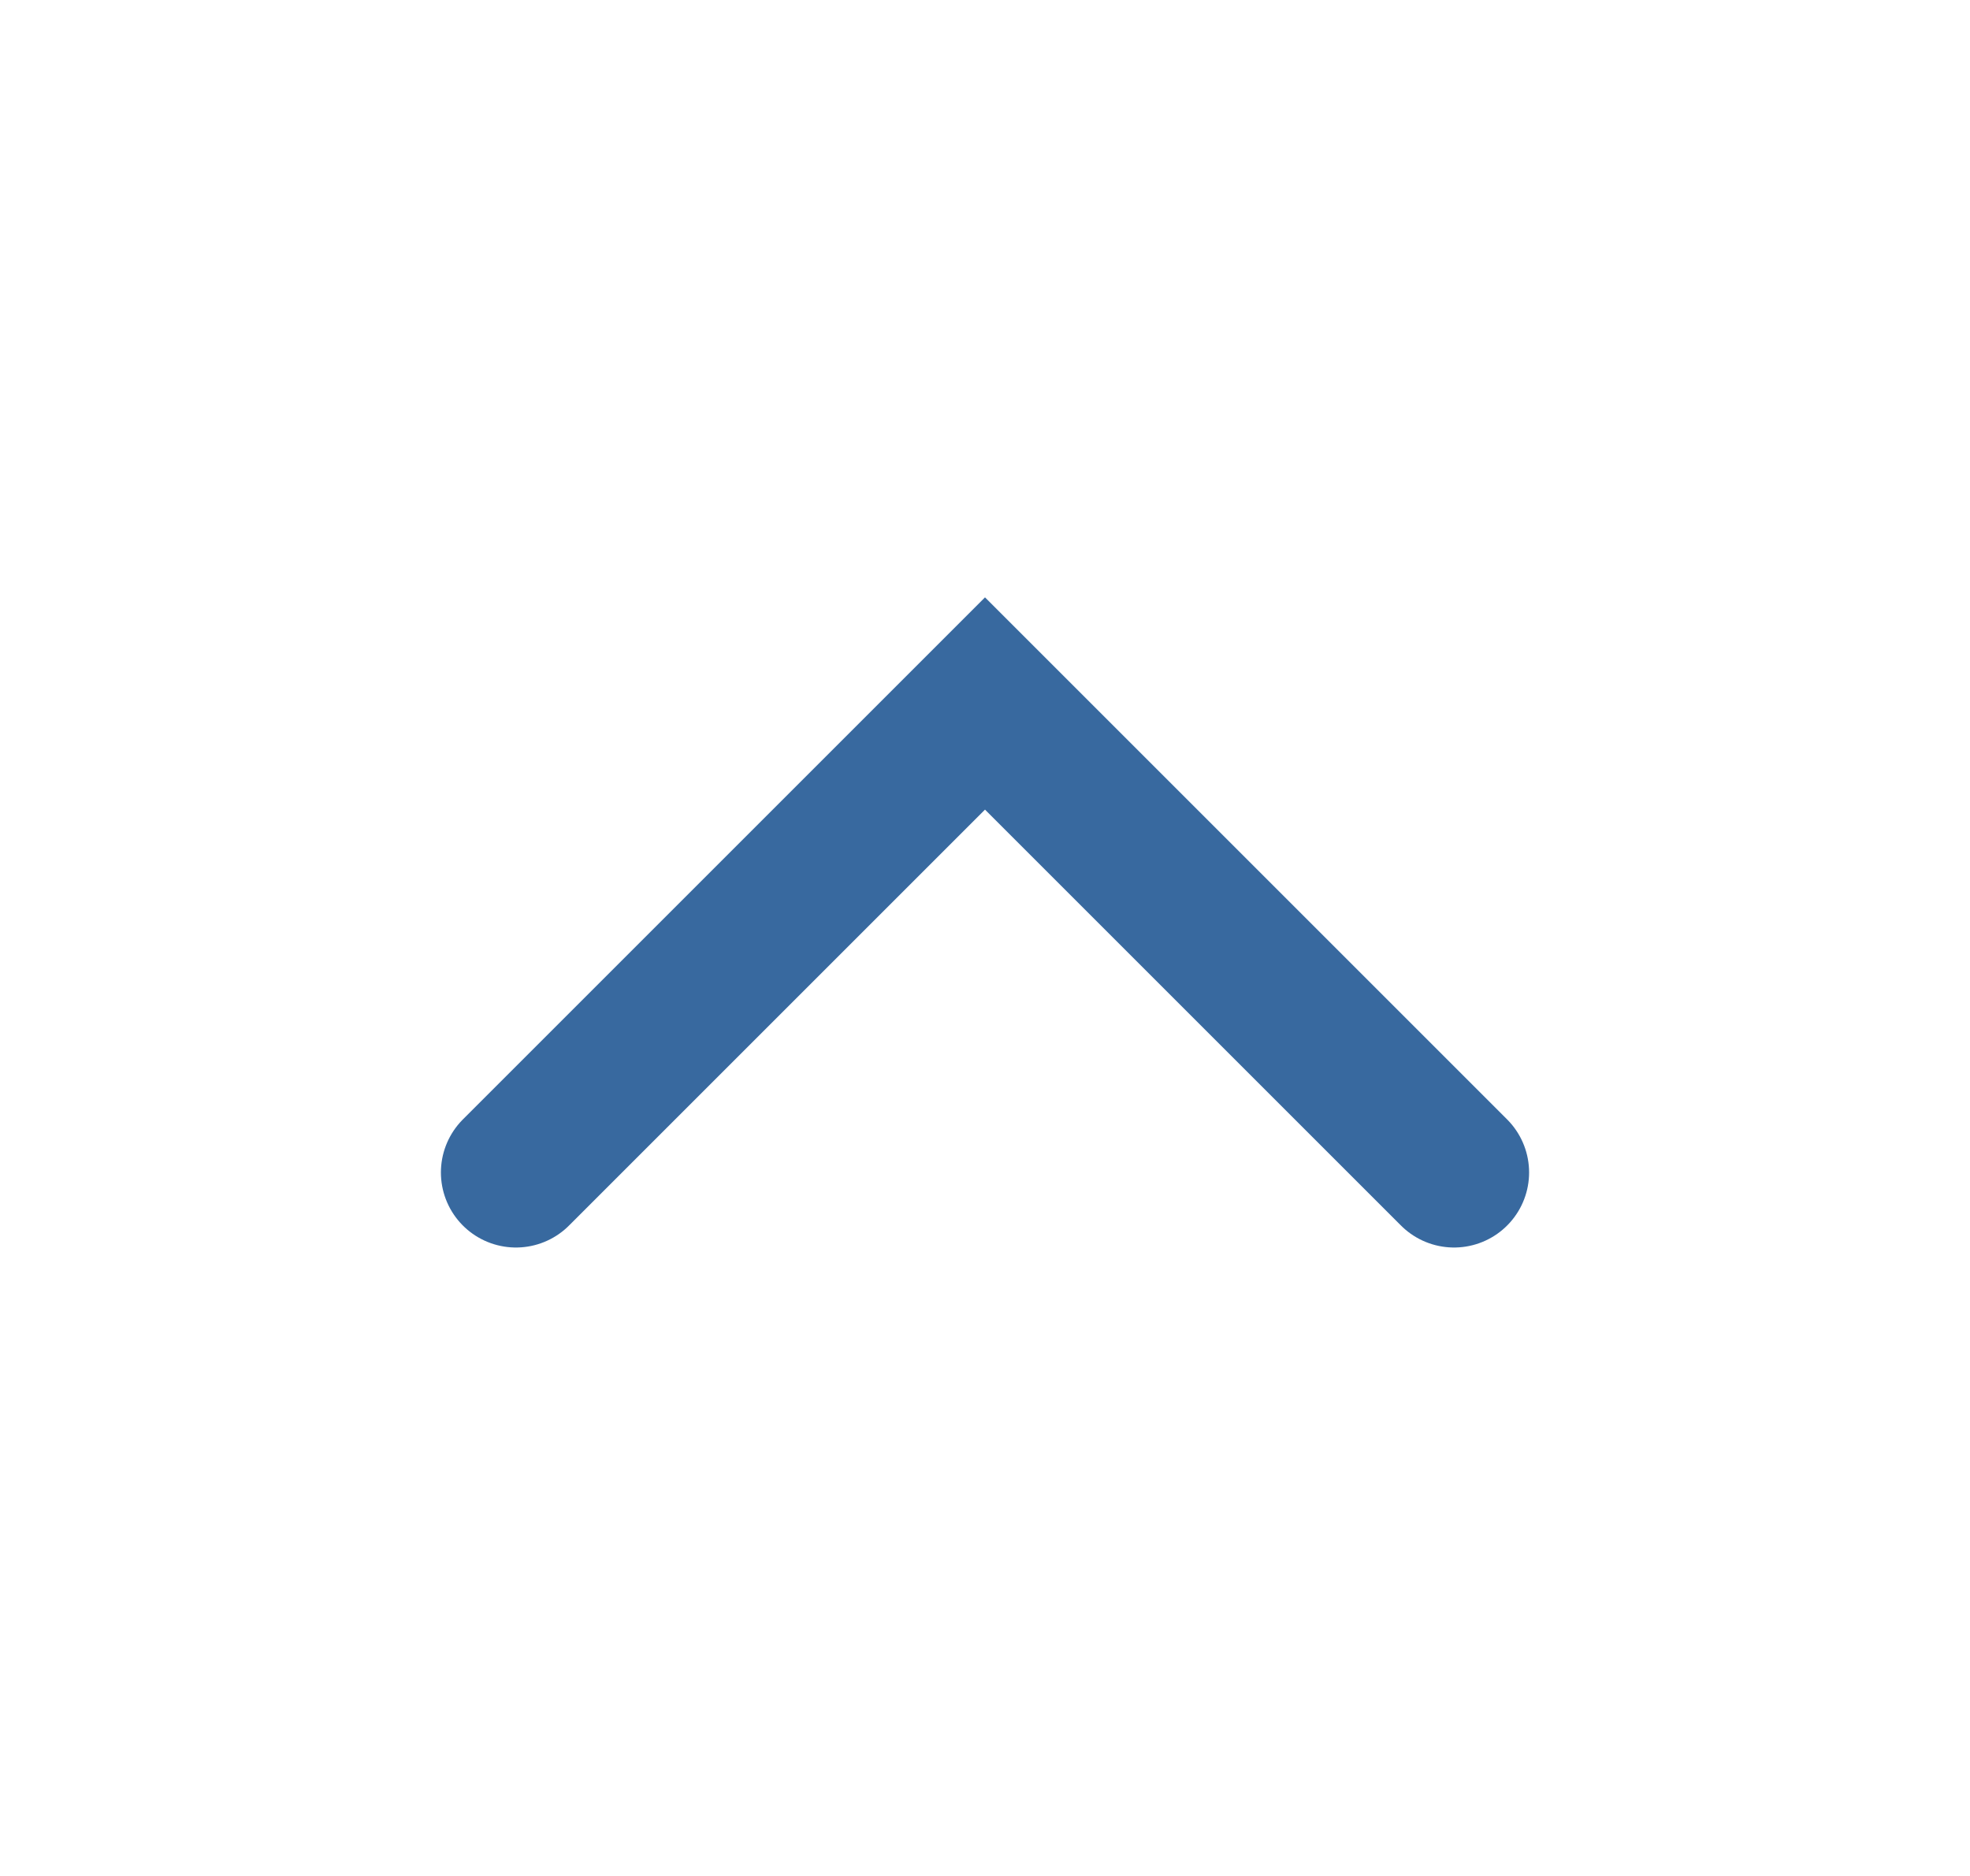 <svg width="21" height="20" viewBox="0 0 21 20" fill="none" xmlns="http://www.w3.org/2000/svg">
<path d="M5.5 12.5L10.5 7.5L15.5 12.5" stroke="#38699F" stroke-width="1.6" stroke-linecap="round"/>
</svg>
